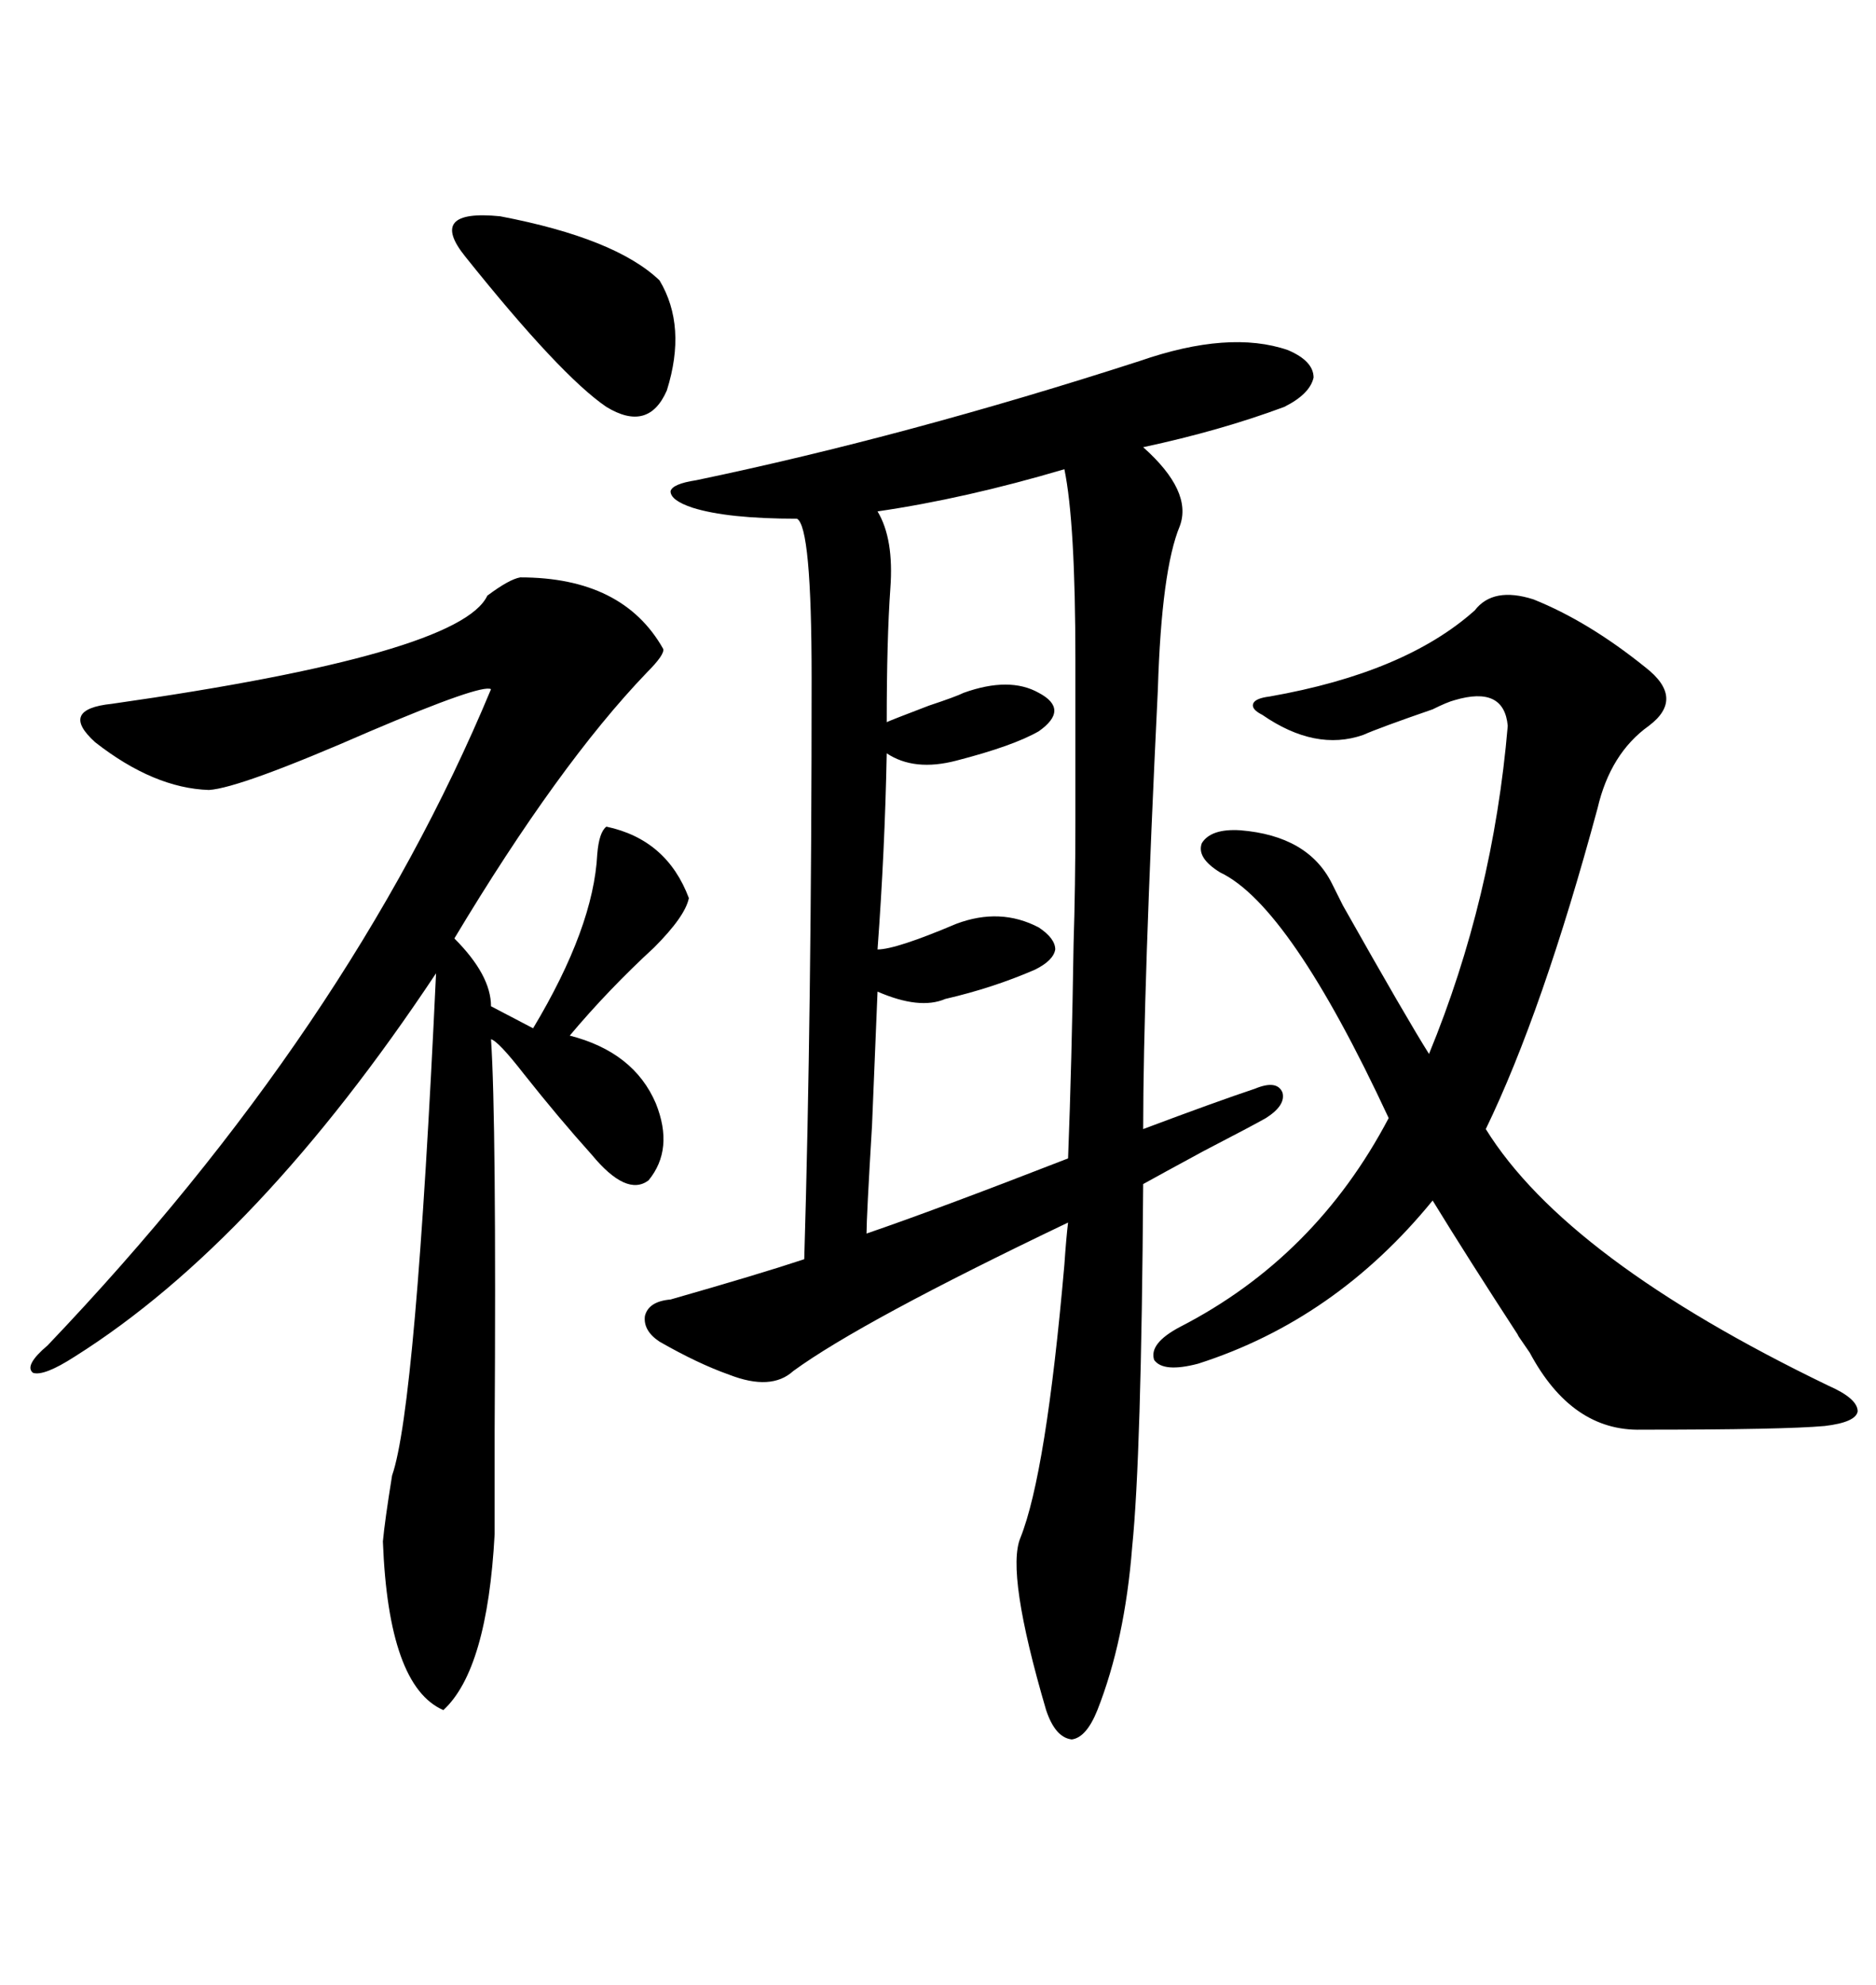 <svg xmlns="http://www.w3.org/2000/svg" xmlns:xlink="http://www.w3.org/1999/xlink" width="300" height="317.285"><path d="M205.96 55.96L205.96 55.96Q210.06 57.71 210.06 60.35L210.06 60.35Q209.47 62.99 205.37 65.04L205.37 65.04Q195.12 68.85 182.81 71.48L182.81 71.48Q190.72 78.52 188.67 84.08L188.67 84.08Q185.74 91.11 185.16 110.16L185.16 110.16Q182.81 158.50 182.81 180.47L182.81 180.47Q194.53 176.07 200.68 174.02L200.68 174.02Q204.20 172.56 205.08 174.61L205.08 174.61Q205.66 176.66 202.44 178.71L202.44 178.71Q200.39 179.88 192.48 183.98L192.48 183.98Q185.45 187.79 182.81 189.26L182.81 189.26Q182.52 232.91 181.05 247.27L181.05 247.27Q179.88 262.21 175.49 273.34L175.49 273.34Q173.73 277.73 171.39 278.03L171.39 278.03Q168.75 277.73 167.29 273.34L167.29 273.34Q160.84 251.37 163.18 245.80L163.18 245.80Q167.29 235.55 170.21 202.15L170.21 202.15Q170.51 197.75 170.80 195.41L170.80 195.41Q137.70 211.23 126.86 219.14L126.86 219.14Q123.34 222.36 116.60 219.73L116.60 219.73Q111.62 217.97 105.47 214.45L105.47 214.45Q102.83 212.70 103.13 210.35L103.13 210.35Q103.71 208.01 107.23 207.71L107.23 207.71Q121.58 203.61 128.61 201.27L128.61 201.27Q129.79 161.72 129.79 108.40L129.79 108.40Q129.79 84.08 127.44 82.91L127.44 82.91Q116.31 82.91 110.74 81.15L110.74 81.15Q107.23 79.98 107.23 78.52L107.23 78.52Q107.52 77.34 111.33 76.76L111.33 76.76Q145.02 69.73 182.23 57.71L182.23 57.71Q196.58 52.73 205.96 55.96ZM83.20 92.29L83.20 92.29Q99.61 92.29 106.05 103.71L106.05 103.71Q106.35 104.59 103.42 107.52L103.42 107.52Q89.36 122.17 72.66 150L72.66 150Q78.52 155.86 78.52 160.84L78.52 160.84L85.25 164.36Q94.92 148.24 95.51 136.52L95.51 136.52Q95.80 133.01 96.97 132.13L96.97 132.13Q106.64 134.18 110.16 143.55L110.16 143.55Q109.57 146.48 104.59 151.46L104.59 151.46Q97.27 158.20 91.11 165.53L91.11 165.53Q101.37 168.16 104.88 176.37L104.88 176.37Q107.81 183.69 103.71 188.67L103.71 188.67Q100.20 191.31 94.63 184.57L94.63 184.57Q89.36 178.71 83.79 171.68L83.79 171.68Q79.69 166.41 78.52 166.11L78.52 166.11Q79.39 179.00 79.10 228.81L79.10 228.81Q79.10 240.53 79.10 245.21L79.10 245.21Q77.93 266.89 70.90 273.34L70.90 273.34Q62.11 269.53 61.23 246.39L61.23 246.39Q61.52 243.16 62.70 235.84L62.70 235.84Q66.50 225 69.73 155.57L69.73 155.57Q41.31 198.34 12.01 216.80L12.01 216.80Q7.03 220.02 5.27 219.43L5.27 219.43Q3.81 218.26 7.62 215.04L7.62 215.04Q55.96 164.36 78.52 110.16L78.52 110.16Q77.05 109.28 59.18 116.89L59.18 116.89Q38.38 125.98 33.40 126.27L33.40 126.27Q24.61 125.98 15.23 118.65L15.23 118.65Q9.38 113.38 17.87 112.50L17.87 112.50Q73.54 104.59 77.93 95.21L77.93 95.21Q81.45 92.58 83.20 92.29ZM188.67 212.11L188.67 212.11Q210.35 200.98 222.07 178.71L222.07 178.71Q206.25 144.73 195.12 139.45L195.12 139.45Q191.31 137.11 192.19 134.77L192.19 134.77Q193.65 132.42 198.34 132.71L198.34 132.71Q209.18 133.59 212.99 141.21L212.99 141.21Q213.57 142.38 214.75 144.73L214.75 144.73Q225 162.89 228.52 168.46L228.52 168.46Q238.77 143.55 241.11 116.02L241.11 116.02Q240.53 109.57 232.62 111.91L232.62 111.91Q231.45 112.21 229.10 113.38L229.10 113.38Q220.61 116.31 217.97 117.48L217.97 117.48Q210.35 120.12 201.86 114.26L201.86 114.26Q200.10 113.38 200.39 112.50L200.39 112.50Q200.68 111.62 203.03 111.33L203.03 111.33Q224.71 107.52 235.84 97.56L235.84 97.56Q238.77 93.75 245.21 95.80L245.21 95.80Q254.00 99.32 263.09 106.64L263.09 106.64Q269.53 111.62 263.67 116.02L263.67 116.02Q257.52 120.41 255.47 129.20L255.47 129.20Q246.68 161.72 237.60 180.47L237.60 180.47Q250.49 201.27 292.38 221.48L292.38 221.48Q297.07 223.54 297.07 225.59L297.07 225.59Q296.78 227.34 291.80 227.93L291.80 227.93Q285.35 228.52 262.50 228.52L262.50 228.52Q251.37 228.81 244.63 216.21L244.63 216.21Q241.99 212.40 242.87 213.57L242.87 213.57Q234.67 200.98 229.10 191.89L229.10 191.89Q213.57 210.94 191.60 217.97L191.60 217.97Q186.04 219.43 184.57 217.38L184.57 217.38Q183.69 214.75 188.67 212.11ZM170.21 75L170.21 75Q154.39 79.69 140.33 81.74L140.33 81.74Q142.97 86.13 142.38 94.04L142.38 94.04Q141.80 102.25 141.80 115.43L141.80 115.43Q142.38 115.14 148.54 112.79L148.54 112.79Q152.93 111.33 154.10 110.74L154.10 110.74Q161.43 108.11 166.11 110.74L166.11 110.74Q171.09 113.38 166.11 116.89L166.11 116.89Q162.01 119.24 152.93 121.58L152.93 121.58Q146.19 123.34 141.80 120.41L141.80 120.41Q141.50 135.94 140.33 151.76L140.33 151.76Q143.26 151.76 152.93 147.66L152.93 147.66Q159.96 145.02 166.11 148.24L166.11 148.24Q168.75 150 168.75 151.76L168.75 151.76Q168.46 153.52 165.53 154.98L165.53 154.98Q158.79 157.91 151.17 159.67L151.17 159.67Q147.07 161.43 140.33 158.50L140.33 158.50Q140.04 165.23 139.45 179.88L139.45 179.88Q138.57 194.53 138.57 197.17L138.57 197.17Q149.71 193.36 170.80 185.16L170.80 185.16Q171.39 169.92 171.68 150.88L171.68 150.88Q171.97 141.80 171.97 131.25L171.97 131.25Q171.97 121.88 171.97 105.47L171.97 105.47Q171.97 83.50 170.21 75ZM105.47 44.82L105.47 44.82Q109.86 52.15 106.64 62.40L106.64 62.40Q103.71 69.14 96.97 65.04L96.97 65.04Q89.65 60.06 74.41 41.02L74.41 41.02Q68.26 33.40 79.98 34.57L79.98 34.57Q98.44 38.09 105.47 44.82Z"/></svg>
